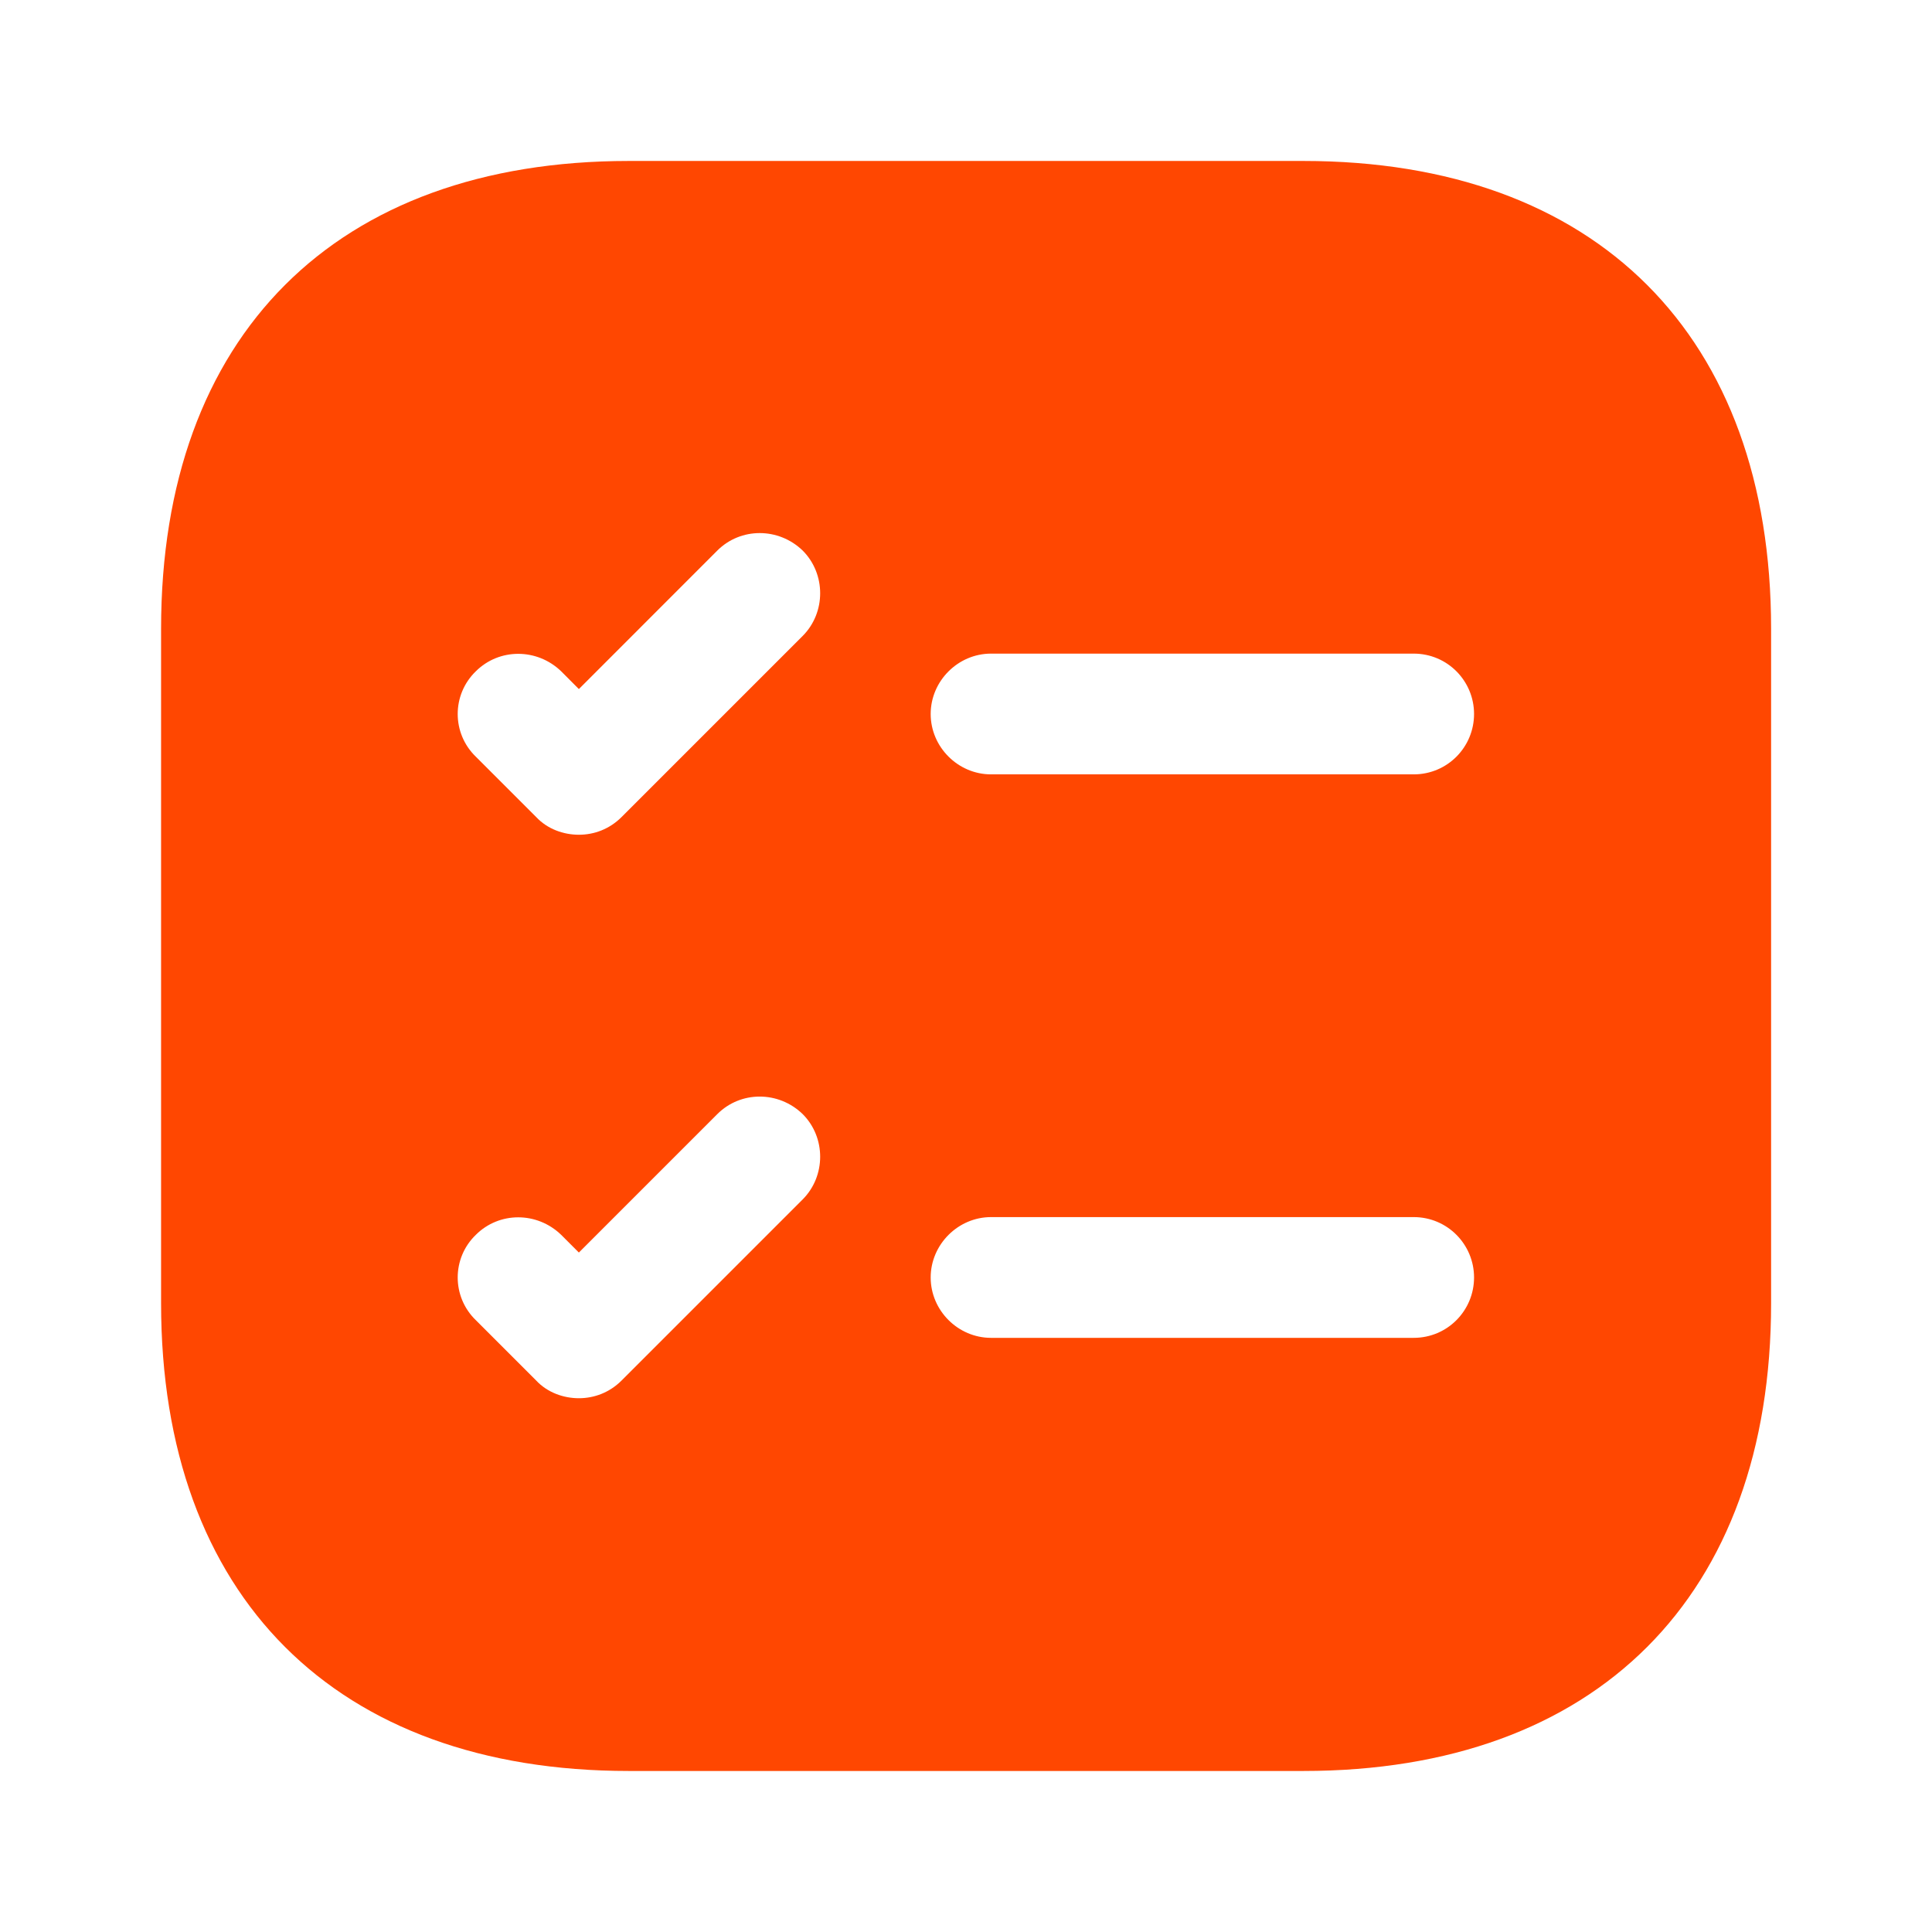 <svg width="32" height="32" viewBox="0 0 32 32" fill="none" xmlns="http://www.w3.org/2000/svg">
<path d="M21.588 2.666H10.415C5.561 2.666 2.668 5.559 2.668 10.413V21.586C2.668 26.439 5.561 29.333 10.415 29.333H21.588C26.441 29.333 29.335 26.439 29.335 21.586V10.413C29.335 5.559 26.441 2.666 21.588 2.666ZM13.295 19.866L10.295 22.866C10.095 23.066 9.841 23.159 9.588 23.159C9.335 23.159 9.068 23.066 8.881 22.866L7.881 21.866C7.481 21.479 7.481 20.839 7.881 20.453C8.268 20.066 8.895 20.066 9.295 20.453L9.588 20.746L11.881 18.453C12.268 18.066 12.895 18.066 13.295 18.453C13.681 18.839 13.681 19.479 13.295 19.866ZM13.295 10.533L10.295 13.533C10.095 13.733 9.841 13.826 9.588 13.826C9.335 13.826 9.068 13.733 8.881 13.533L7.881 12.533C7.481 12.146 7.481 11.506 7.881 11.119C8.268 10.733 8.895 10.733 9.295 11.119L9.588 11.413L11.881 9.119C12.268 8.733 12.895 8.733 13.295 9.119C13.681 9.506 13.681 10.146 13.295 10.533ZM23.415 22.159H16.415C15.868 22.159 15.415 21.706 15.415 21.159C15.415 20.613 15.868 20.159 16.415 20.159H23.415C23.975 20.159 24.415 20.613 24.415 21.159C24.415 21.706 23.975 22.159 23.415 22.159ZM23.415 12.826H16.415C15.868 12.826 15.415 12.373 15.415 11.826C15.415 11.279 15.868 10.826 16.415 10.826H23.415C23.975 10.826 24.415 11.279 24.415 11.826C24.415 12.373 23.975 12.826 23.415 12.826Z" fill="#FF4701"/>
</svg>
